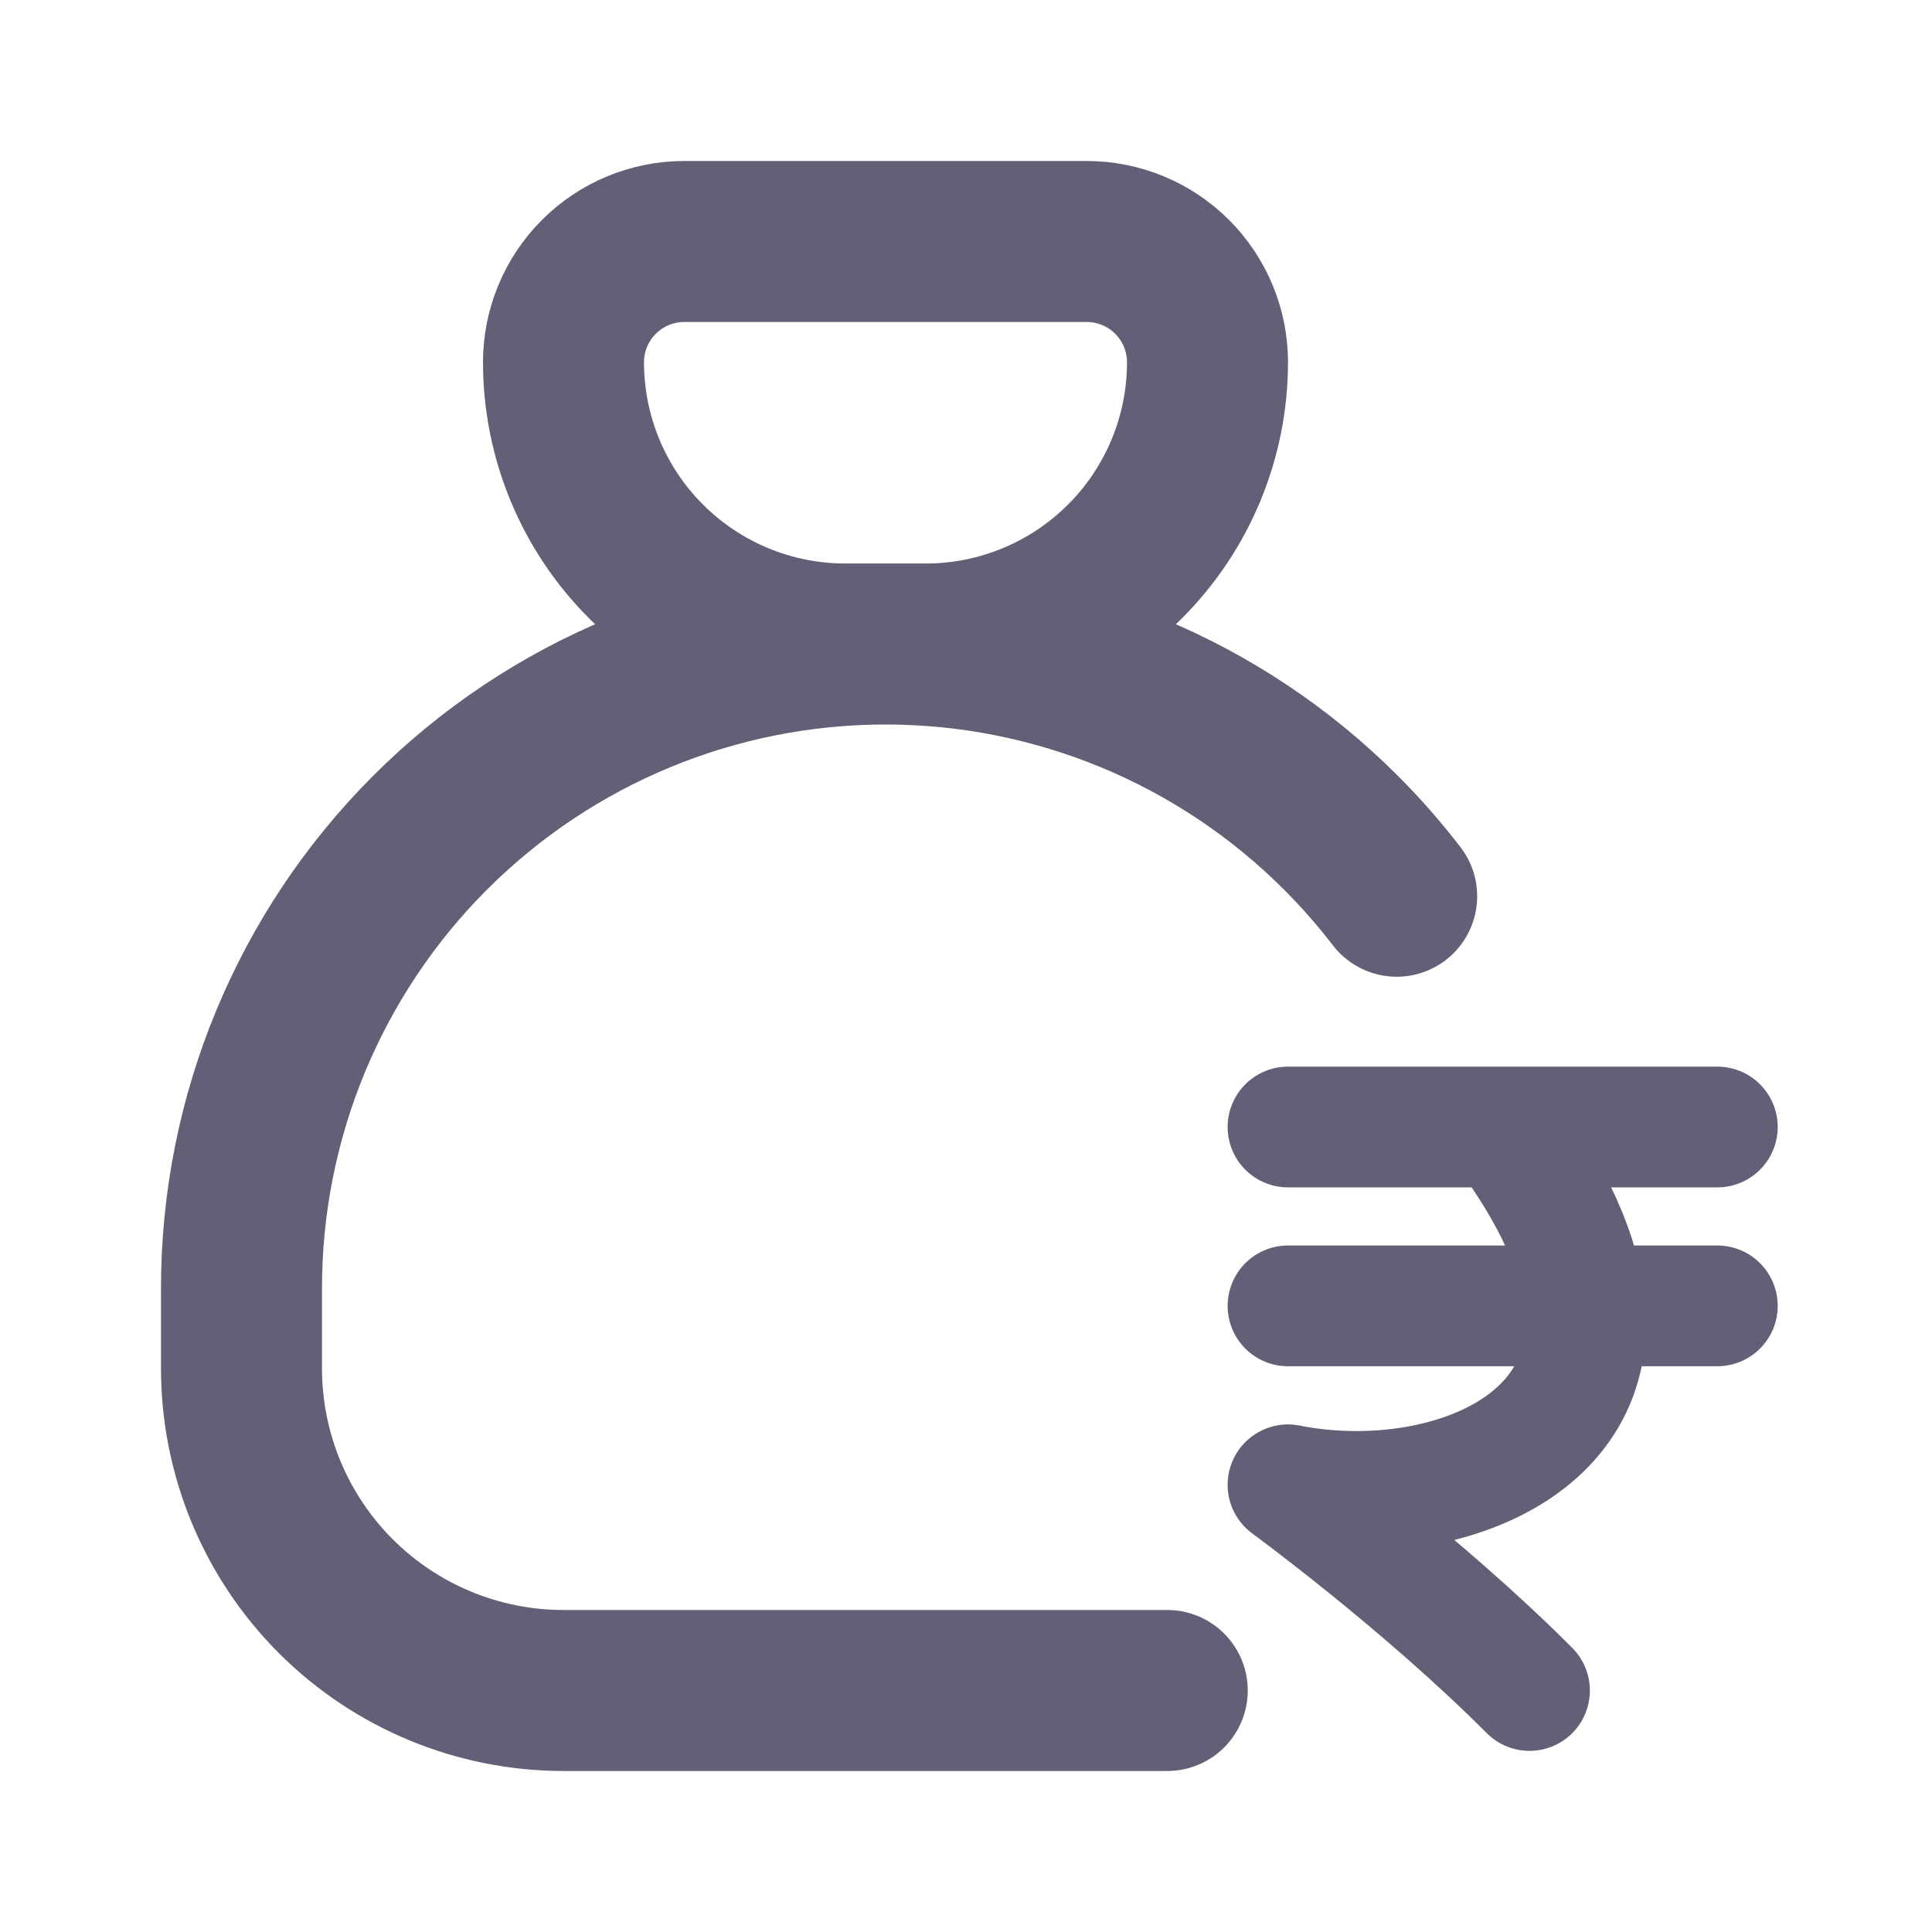 <svg width="36" height="36" viewBox="0 0 36 36" fill="none" xmlns="http://www.w3.org/2000/svg">
<g clip-path="url(#clip0_1918_13063)">
<path d="M21.75 31.5H10.5C8.909 31.5 7.383 30.868 6.257 29.743C5.132 28.617 4.5 27.091 4.5 25.5V24C4.5 20.817 5.764 17.765 8.015 15.515C10.265 13.264 13.317 12 16.5 12C19.683 12 22.735 13.264 24.985 15.515C25.359 15.889 25.706 16.285 26.025 16.7M12.75 4.5H20.25C20.847 4.5 21.419 4.737 21.841 5.159C22.263 5.581 22.5 6.153 22.5 6.75C22.5 8.142 21.947 9.478 20.962 10.462C19.978 11.447 18.642 12 17.25 12H15.75C14.358 12 13.022 11.447 12.038 10.462C11.053 9.478 10.5 8.142 10.5 6.75C10.5 6.153 10.737 5.581 11.159 5.159C11.581 4.737 12.153 4.5 12.75 4.5Z" stroke="#626076" stroke-width="3" stroke-linecap="round" stroke-linejoin="round"/>
<path d="M24 24.333H29.53M29.53 24.333H32M29.53 24.333C29.444 23.416 28.983 22.308 28 21M29.53 24.333C29.797 27.154 26.52 28.17 24 27.667C24 27.667 26.506 29.5 28.5 31.5M24 21H28M28 21H32" stroke="#626076" stroke-width="2.25" stroke-linecap="round" stroke-linejoin="round"/>
</g>
<defs>
<clipPath id="clip0_1918_13063">
<rect width="36" height="36" fill="white"/>
</clipPath>
</defs>
</svg>
